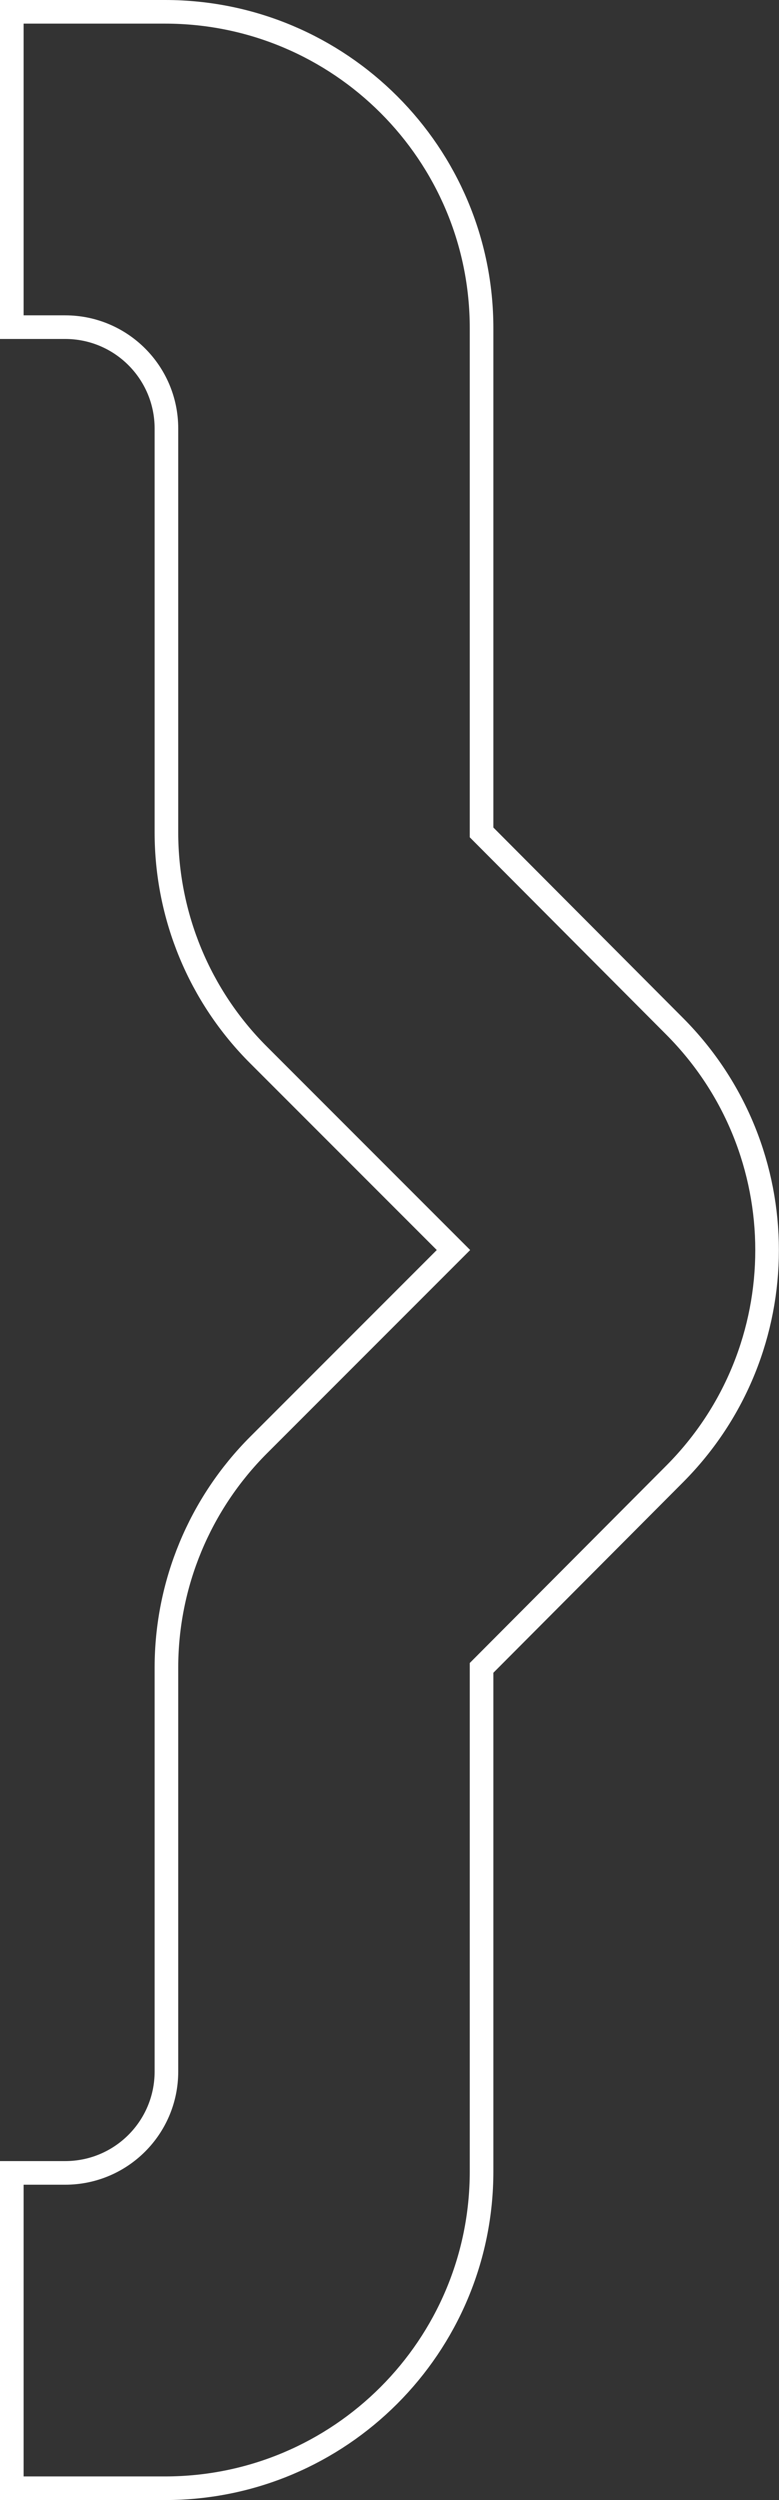 <?xml version="1.0" encoding="UTF-8"?>
<svg id="Layer_2" data-name="Layer 2" xmlns="http://www.w3.org/2000/svg" viewBox="0 0 33 105.84">
  <rect x="0" y="0" width="33" height="105.84" fill="#333333" stroke="none"/>
  <defs>
    <style>
      .cls-1 {
        fill: none;
        stroke: #fff;
        stroke-miterlimit: 10;
      }
    </style>
  </defs>
  <g id="Calque_1" data-name="Calque 1">
    <path class="cls-1" d="m2.76,13.85c2.37,0,4.29,1.92,4.29,4.29v17.1c0,3.54,1.4,6.93,3.91,9.43l8.25,8.25-8.25,8.25c-2.5,2.5-3.91,5.89-3.91,9.43v17.1c0,2.37-1.92,4.29-4.29,4.29H.5v13.35h6.49c7.41,0,13.41-6.01,13.41-13.41v-21.32l8.18-8.21c5.22-5.24,5.22-13.71,0-18.95l-8.18-8.21V13.91C20.41,6.51,14.4.5,6.99.5H.5v13.35h2.26Z"/>
  </g>
</svg>